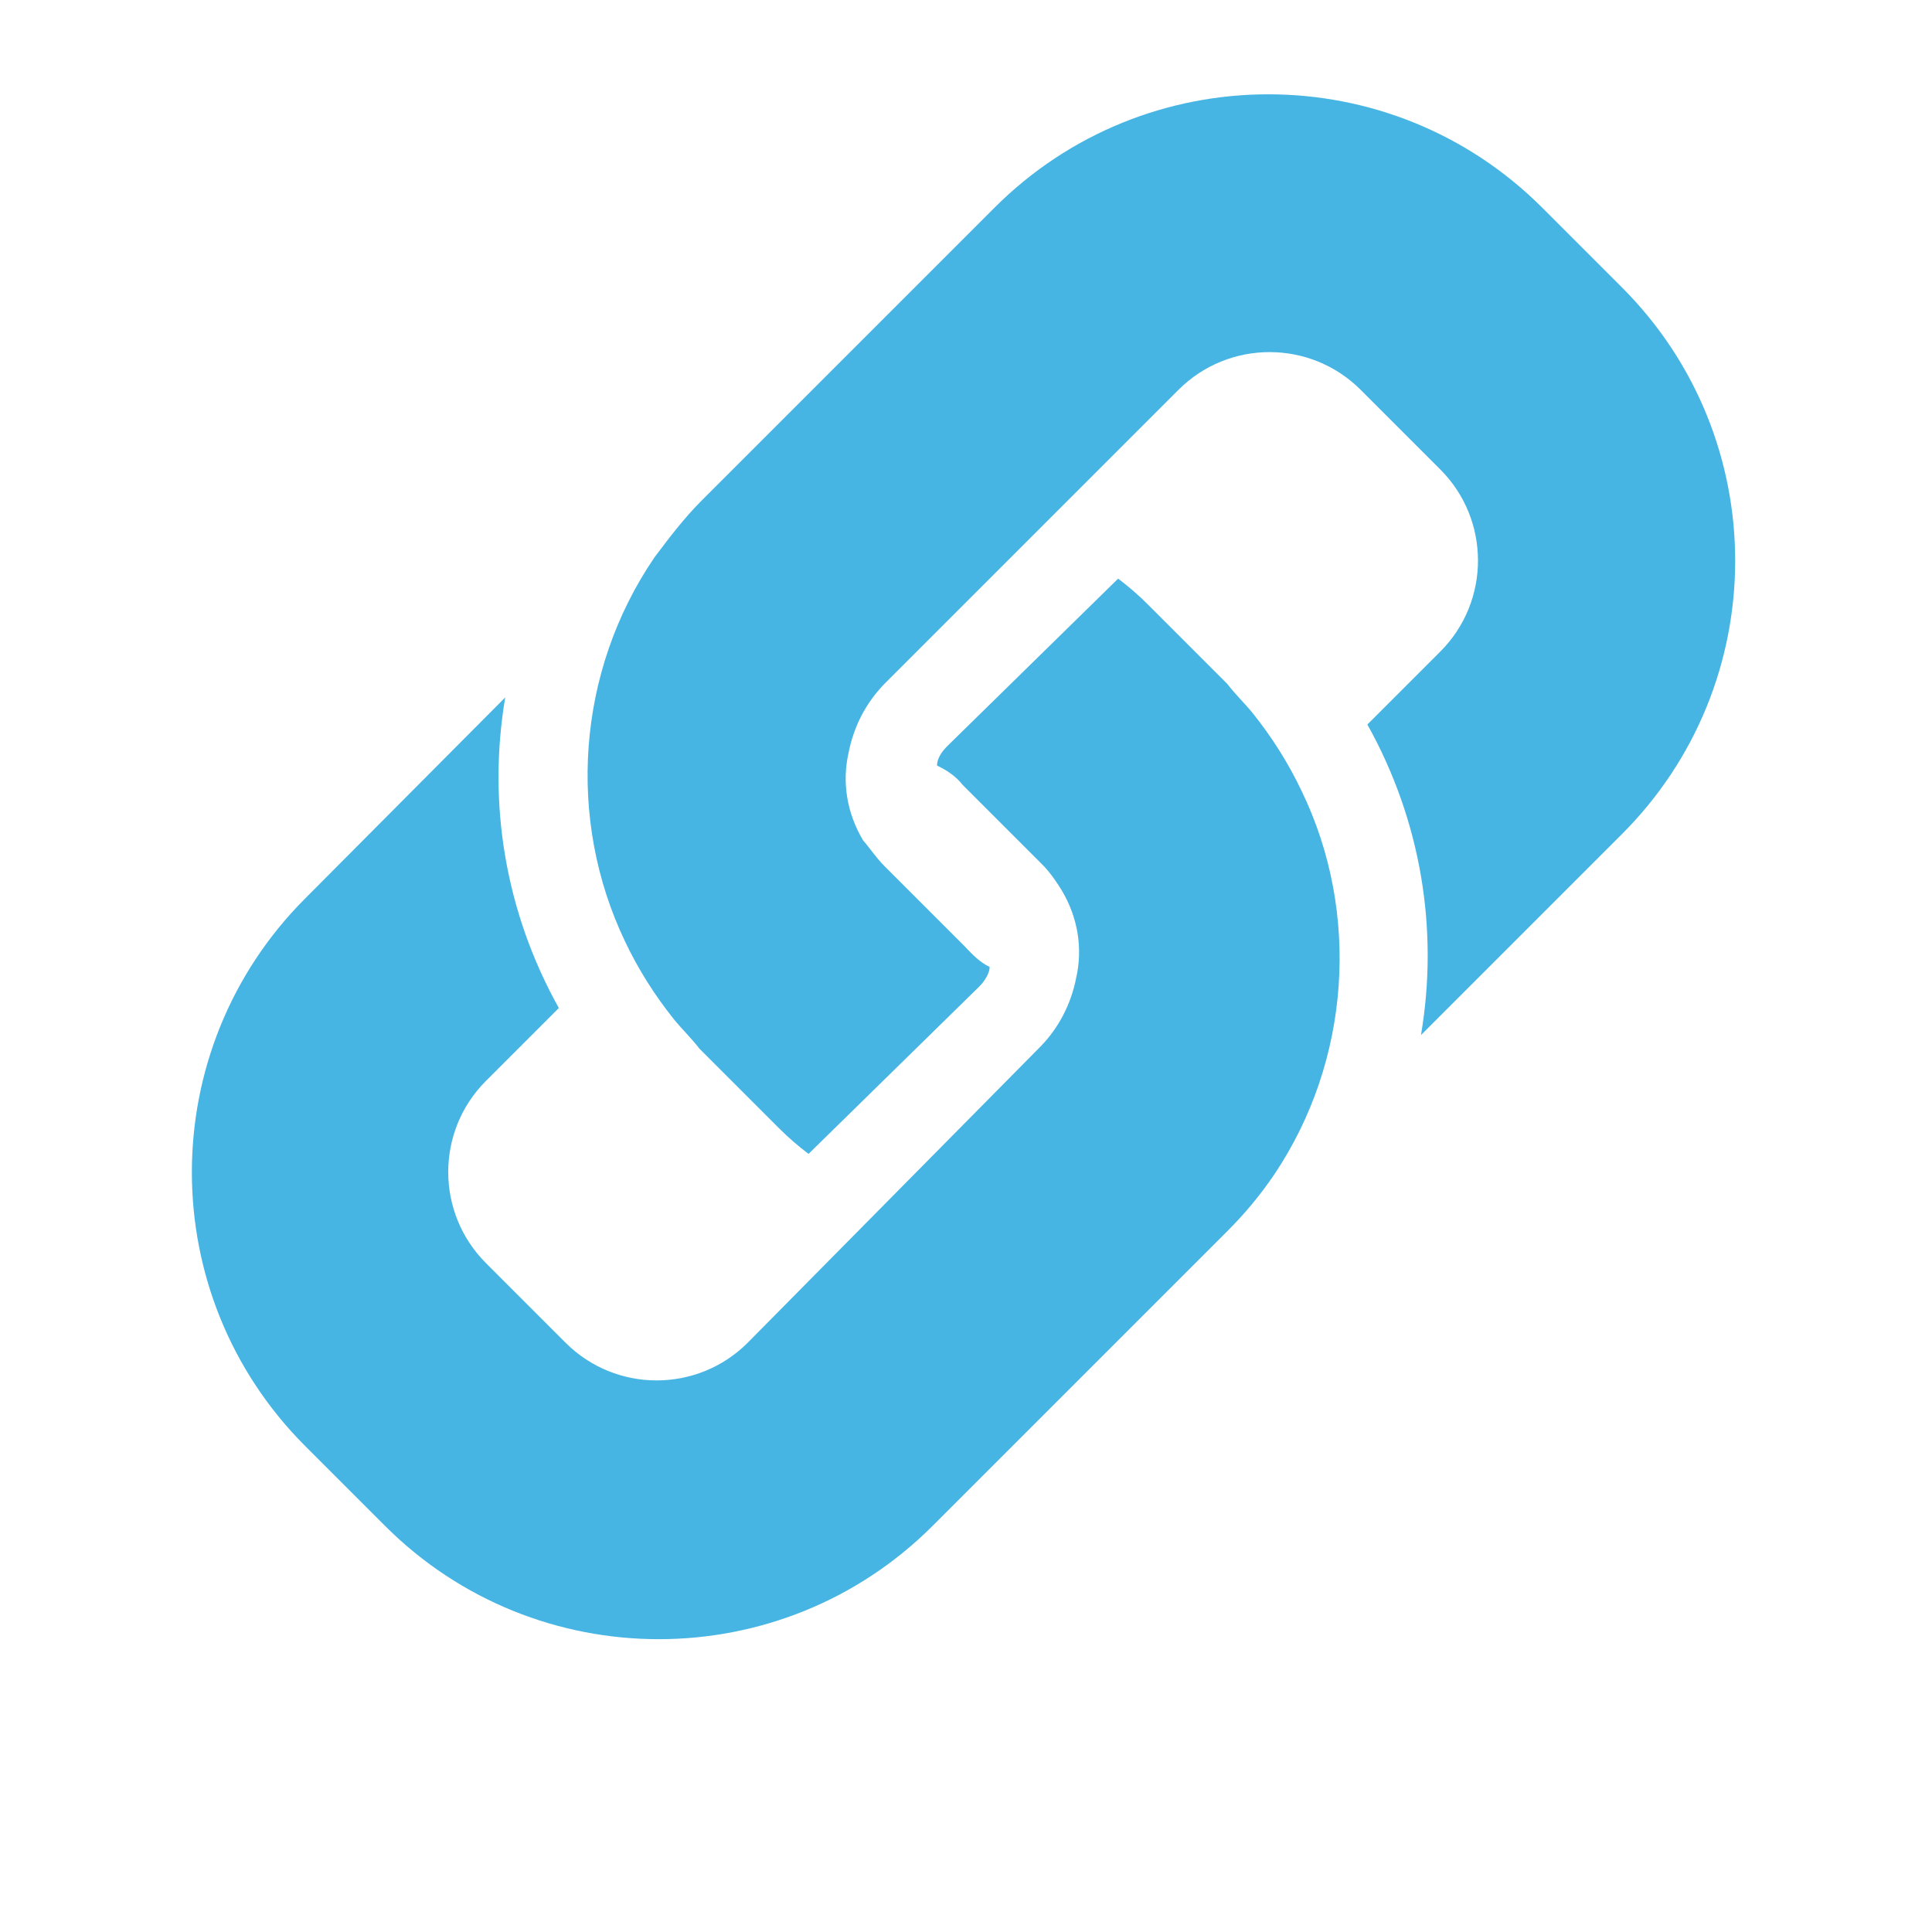 <?xml version="1.0" encoding="utf-8"?>
<!-- Generator: Adobe Illustrator 24.0.1, SVG Export Plug-In . SVG Version: 6.00 Build 0)  -->
<svg version="1.1" id="Layer_1" xmlns="http://www.w3.org/2000/svg" xmlns:xlink="http://www.w3.org/1999/xlink" x="0px" y="0px"
	 viewBox="0 0 40 40" style="enable-background:new 0 0 40 40;" xml:space="preserve">
<style type="text/css">
	.st0{fill:#46B5E3;}
</style>
<g>
	<path class="st0" d="M33.58,5.95L31.93,4.3c-3.13-3.13-8.21-3.13-11.34,0l-6.06,6.06c-0.37,0.37-0.68,0.78-0.98,1.18
		c-1.61,2.36-1.82,5.42-0.61,7.95c0.27,0.57,0.61,1.11,1.01,1.61c0.17,0.21,0.37,0.4,0.53,0.61l1.65,1.65
		c0.21,0.21,0.4,0.37,0.61,0.53l3.54-3.47c0.1-0.1,0.21-0.27,0.21-0.4c-0.21-0.1-0.37-0.27-0.53-0.44l-1.65-1.65
		c-0.17-0.17-0.3-0.37-0.44-0.53c-0.34-0.57-0.44-1.21-0.3-1.82c0.1-0.51,0.34-1.01,0.74-1.42l6.09-6.09c1.04-1.04,2.73-1.04,3.77,0
		l1.65,1.65c1.04,1.04,1.04,2.73,0,3.77L28.31,15c1.11,1.99,1.48,4.24,1.11,6.43l4.14-4.14C36.71,14.16,36.71,9.08,33.58,5.95z"/>
	<path class="st0" d="M26.95,16.38c-0.27-0.57-0.61-1.11-1.01-1.61c-0.17-0.21-0.37-0.4-0.53-0.61l-1.65-1.65
		c-0.21-0.21-0.4-0.37-0.61-0.53l-3.54,3.47c-0.13,0.13-0.21,0.27-0.21,0.4c0.21,0.1,0.4,0.23,0.53,0.4l1.65,1.65
		c0.17,0.17,0.3,0.37,0.4,0.53c0.34,0.57,0.44,1.21,0.3,1.82c-0.1,0.51-0.34,1.01-0.74,1.42l-6.06,6.13c-1.04,1.04-2.73,1.04-3.77,0
		l-1.65-1.65c-1.04-1.04-1.04-2.73,0-3.77l1.51-1.51c-1.11-1.99-1.48-4.24-1.11-6.43L6.32,18.6c-3.13,3.13-3.13,8.21,0,11.34
		l1.65,1.65c3.13,3.13,8.21,3.13,11.34,0l6.09-6.09c0.37-0.37,0.68-0.74,0.98-1.18C27.96,21.97,28.17,18.9,26.95,16.38z"/>
</g>
</svg>
